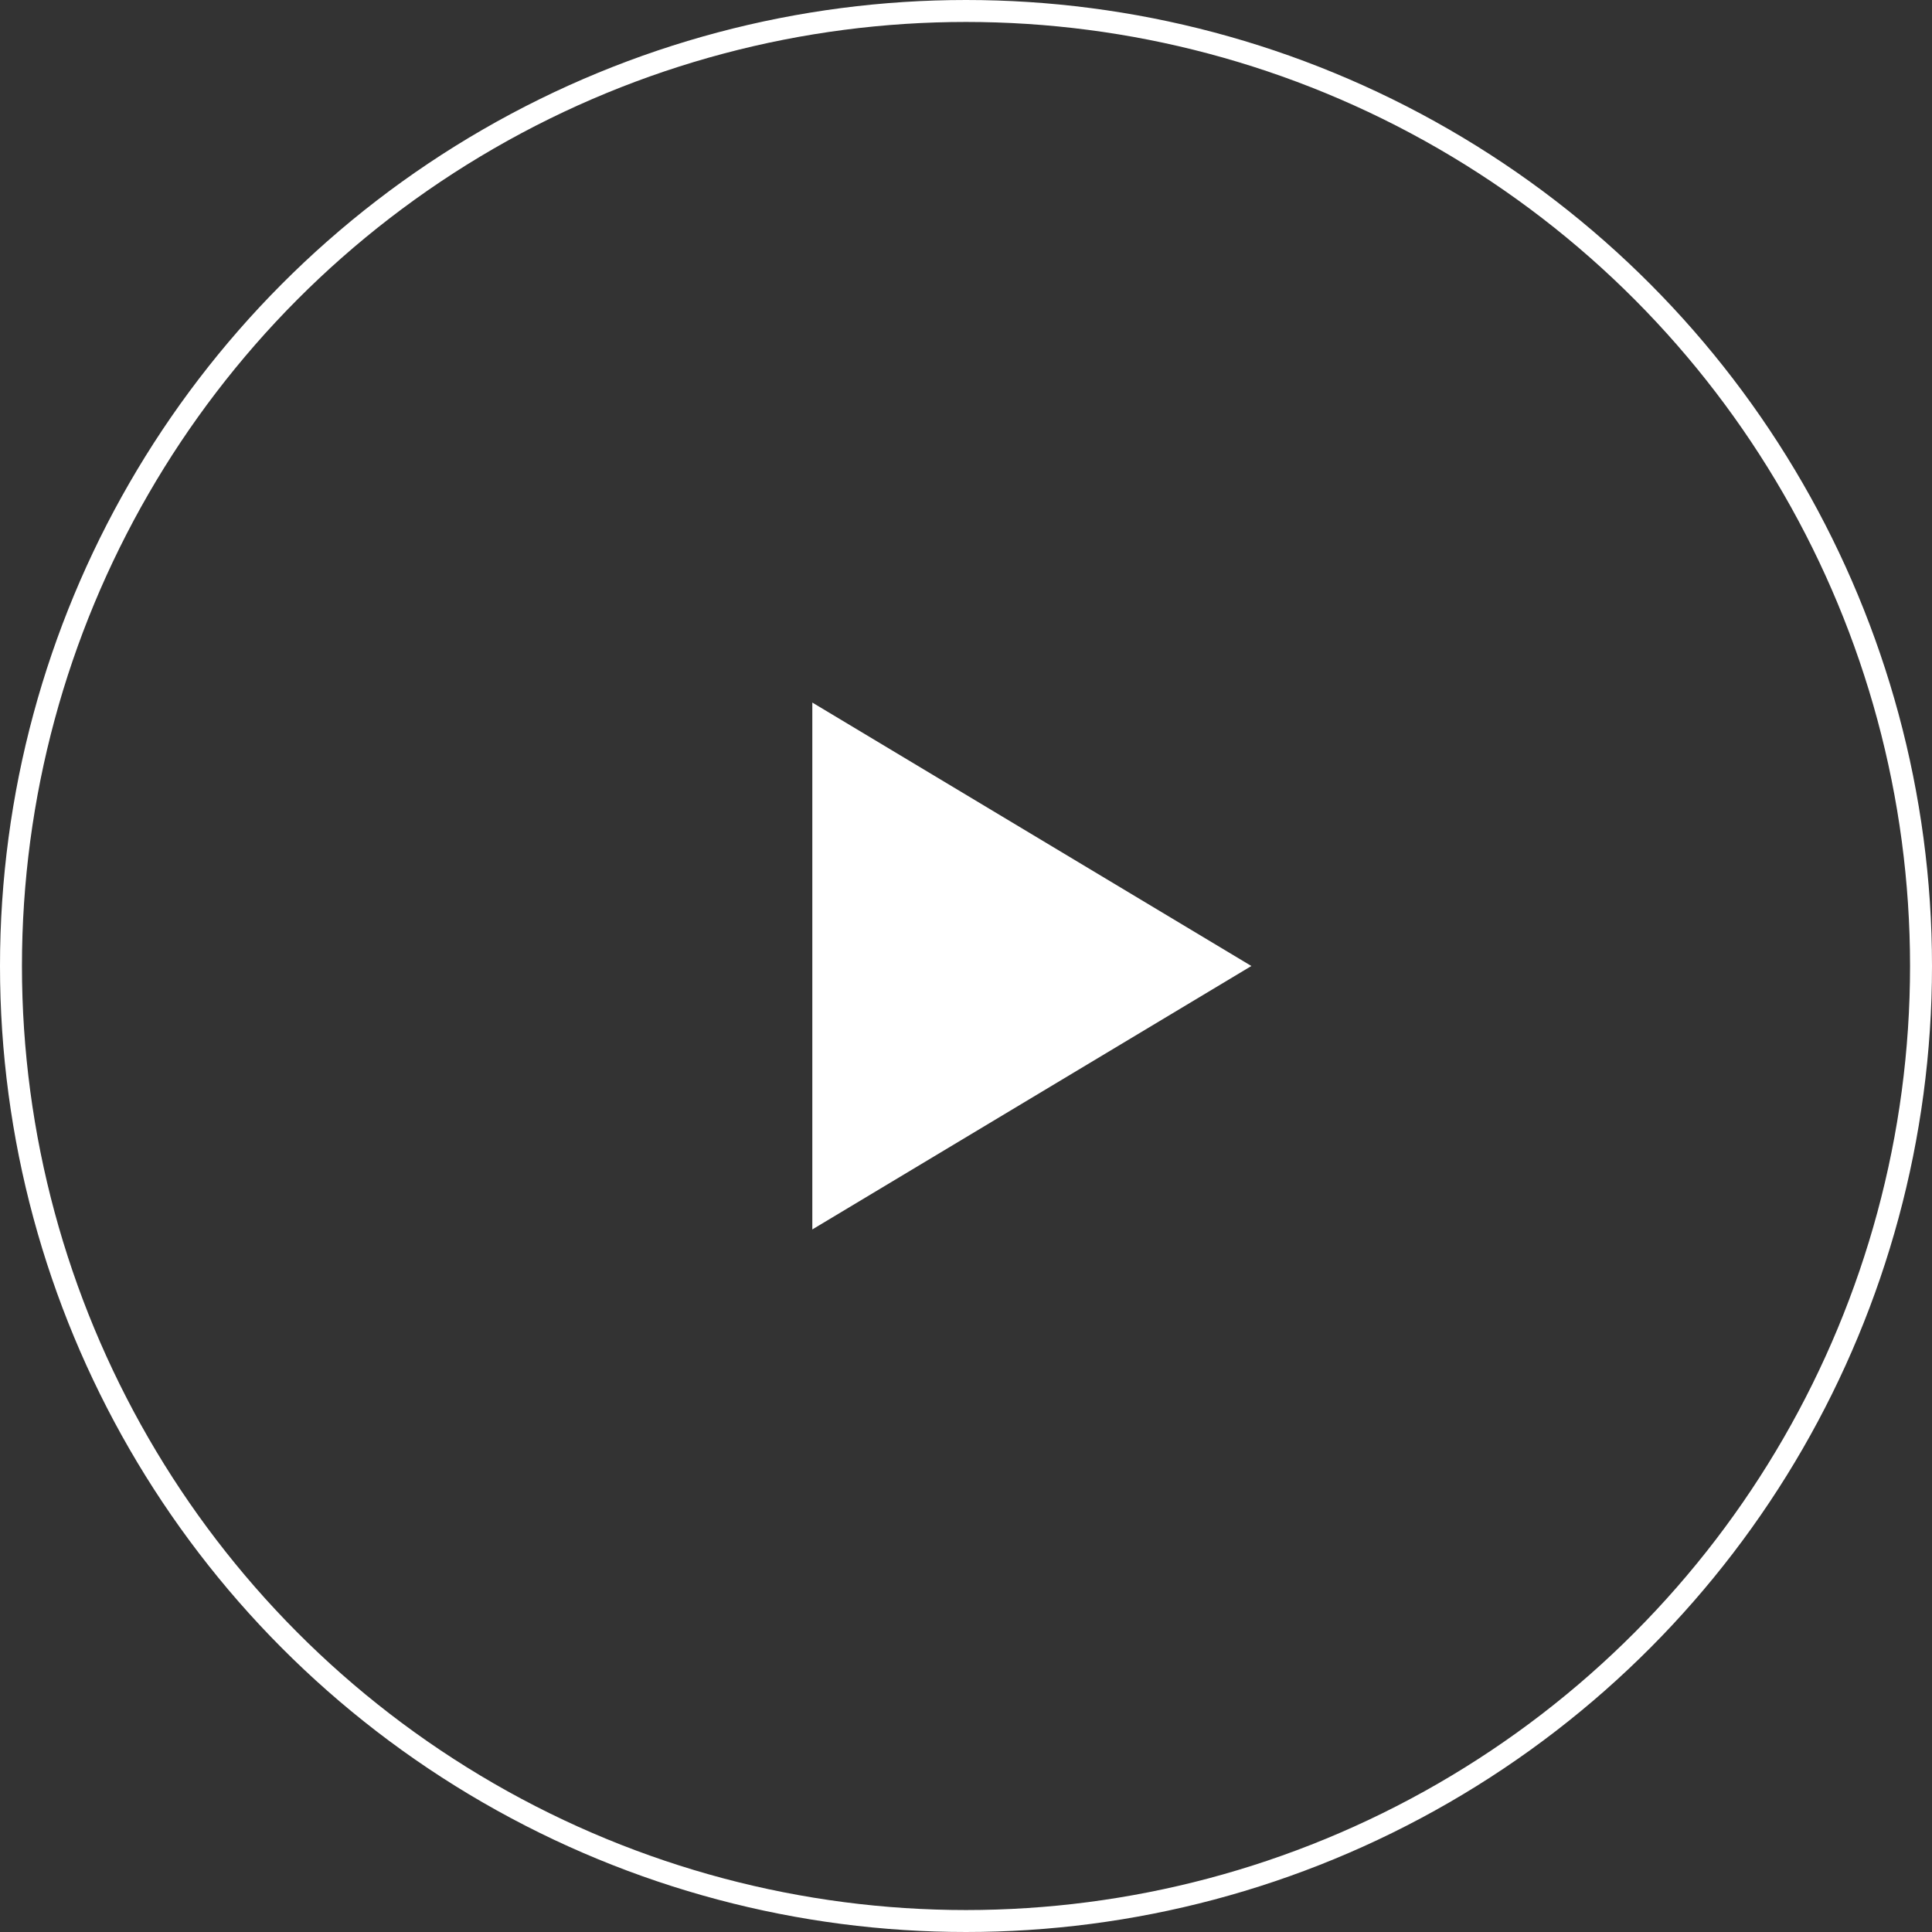 <svg width="88" height="88" viewBox="0 0 88 88" fill="none" xmlns="http://www.w3.org/2000/svg">
    <rect x="0" y="0" width="88" height="88" fill="#333333" stroke="none"/>
    <path d="M37 32L57 44L37 56V32Z" fill="white"/>
    <circle cx="44" cy="44" r="43.5" stroke="white"/>
</svg>
